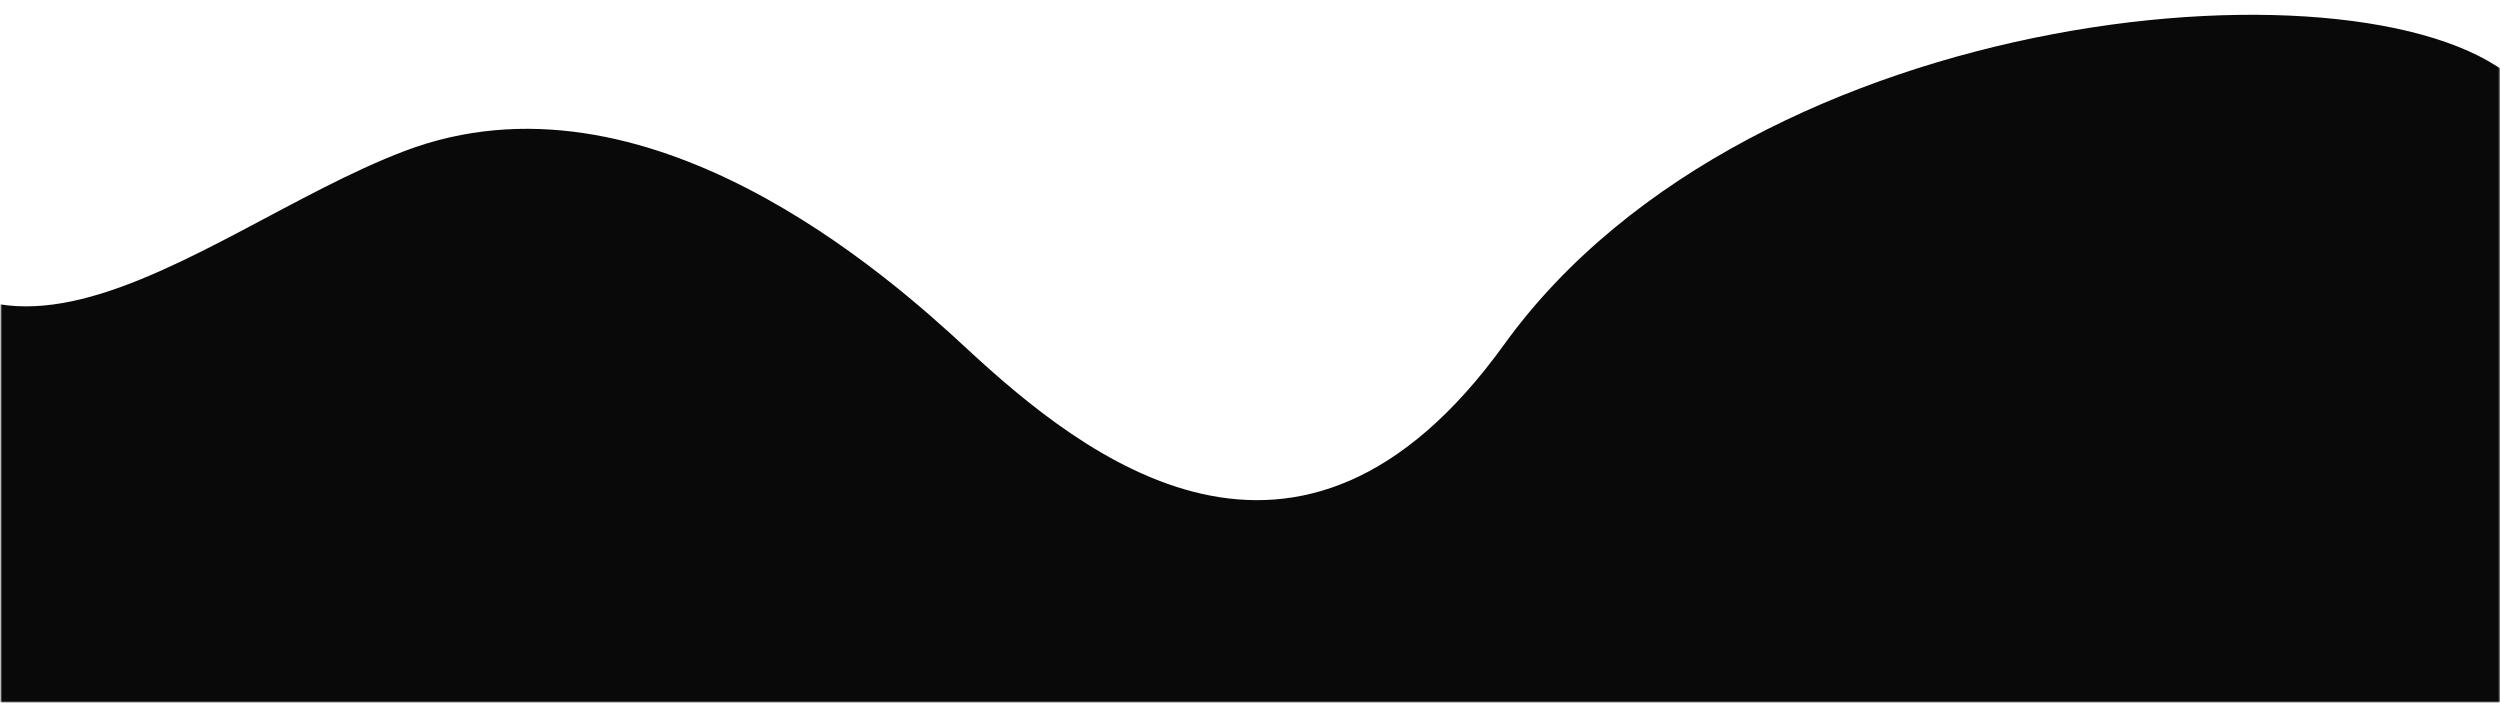 <svg width="1921" height="540" viewBox="0 0 1921 540" fill="none" xmlns="http://www.w3.org/2000/svg">
<mask id="mask0" mask-type="alpha" maskUnits="userSpaceOnUse" x="0" y="0" width="1921" height="540">
<rect x="0.68" y="0.649" width="1920" height="538.99" fill="#C4C4C4"/>
</mask>
<g mask="url(#mask0)">
<path d="M1155.77 264.748C1347.57 -1.164 1829.79 -38.884 1935.85 64.484L1953.98 1474.7L-58.313 1474.7L-124.202 77.065C-43.403 370.425 148.041 178.031 310.66 116.134C496.707 45.319 683.988 213.239 742.579 267.563C832.808 351.225 998.034 483.445 1155.77 264.748Z" fill="#0A090A"/>
</g>
</svg>
